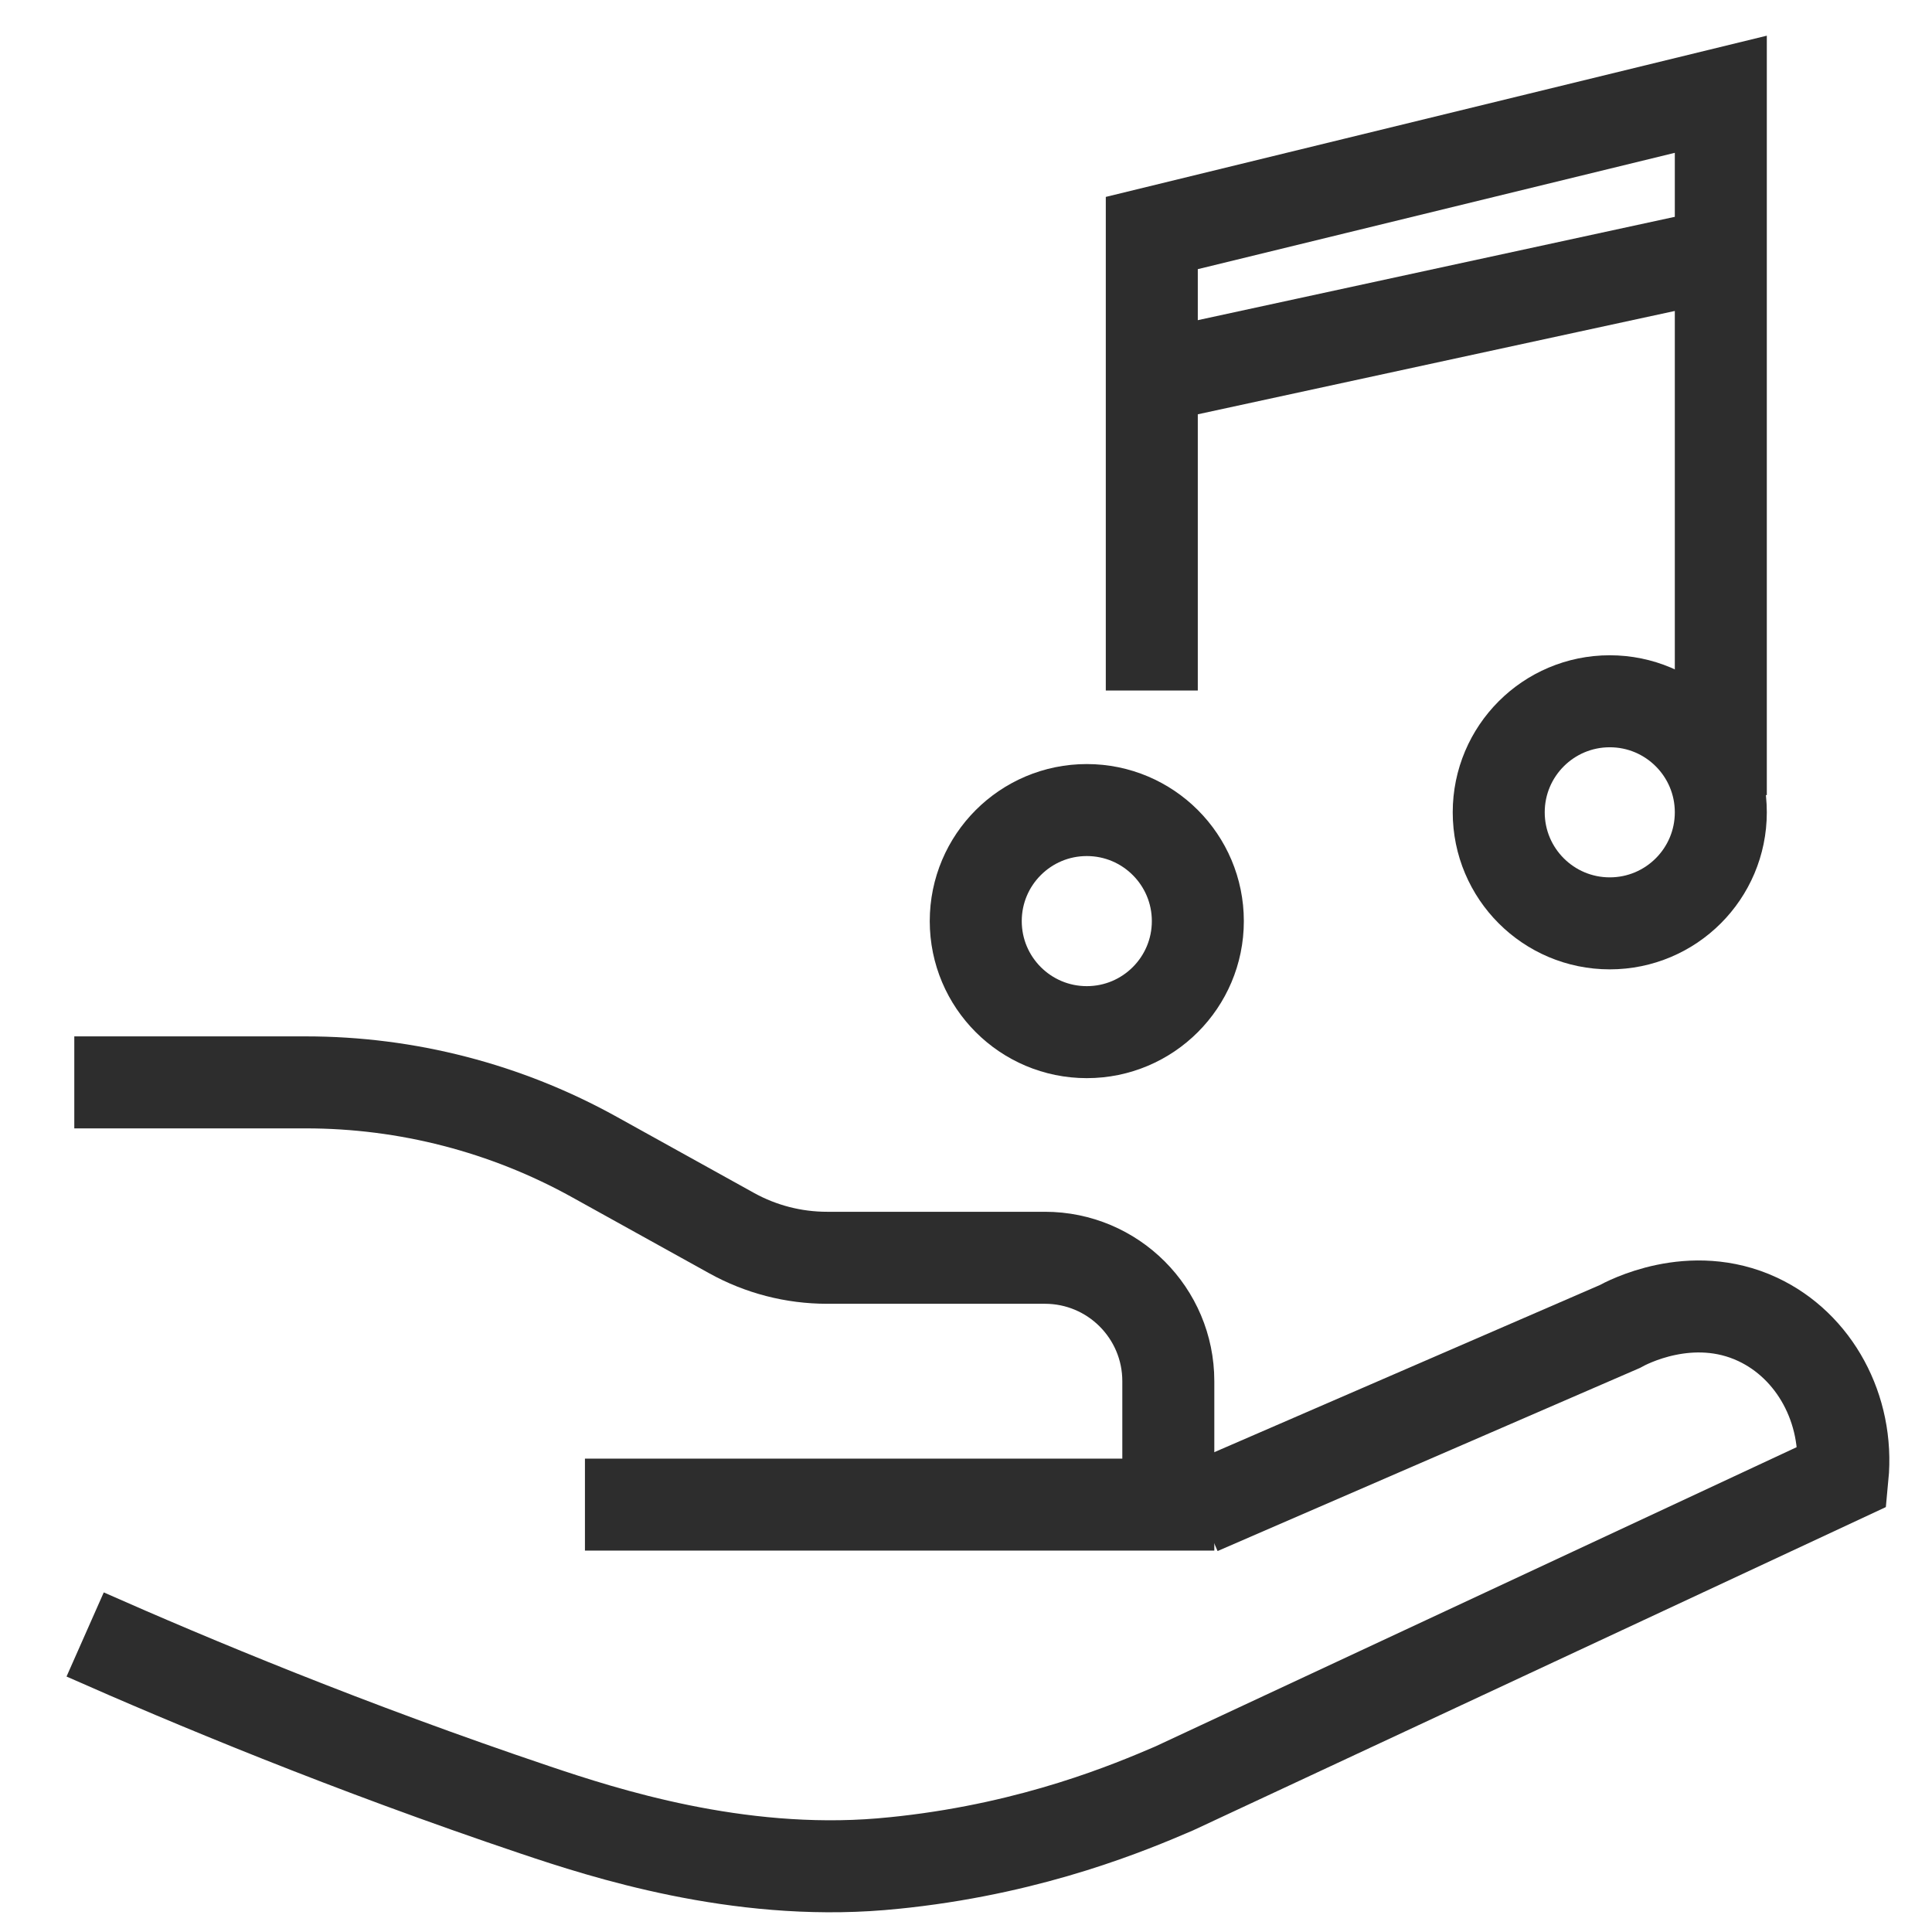 <?xml version="1.0" encoding="UTF-8"?><svg id="Layer_1" xmlns="http://www.w3.org/2000/svg" viewBox="0 0 42 42"><path d="M1.615,23.53h5.034c2.195,0,4.354.558,6.273,1.623l2.983,1.654c.635.352,1.348.536,2.074.536h4.736c1.482,0,2.683,1.201,2.683,2.683v2.683h-12.682" fill="none" stroke="#2d2d2d" stroke-miterlimit="10" stroke-width="2"/><path d="M1.851,35.532c2.289,1.013,5.724,2.449,9.793,3.818,1.486.5,4.377,1.436,7.505,1.177.224-.018.442-.043.527-.052,2.844-.321,4.907-1.191,5.847-1.595l14.533-6.782c.141-1.467-.612-2.839-1.845-3.416-1.45-.678-2.853.075-3.001.157-3.046,1.321-6.093,2.641-9.139,3.962" fill="none" stroke="#2d2d2d" stroke-miterlimit="10" stroke-width="2"/><polyline points="25.039 15.011 25.039 5.066 37.409 2.049 37.409 17.285" fill="none" stroke="#2d2d2d" stroke-miterlimit="10" stroke-width="2"/><circle cx="23.626" cy="20.024" r="2.414" fill="none" stroke="#2d2d2d" stroke-miterlimit="10" stroke-width="2"/><circle cx="34.995" cy="17.659" r="2.414" fill="none" stroke="#2d2d2d" stroke-miterlimit="10" stroke-width="2"/><line x1="25.039" y1="8.2" x2="37.409" y2="5.52" fill="none" stroke="#2d2d2d" stroke-miterlimit="10" stroke-width="2"/></svg>